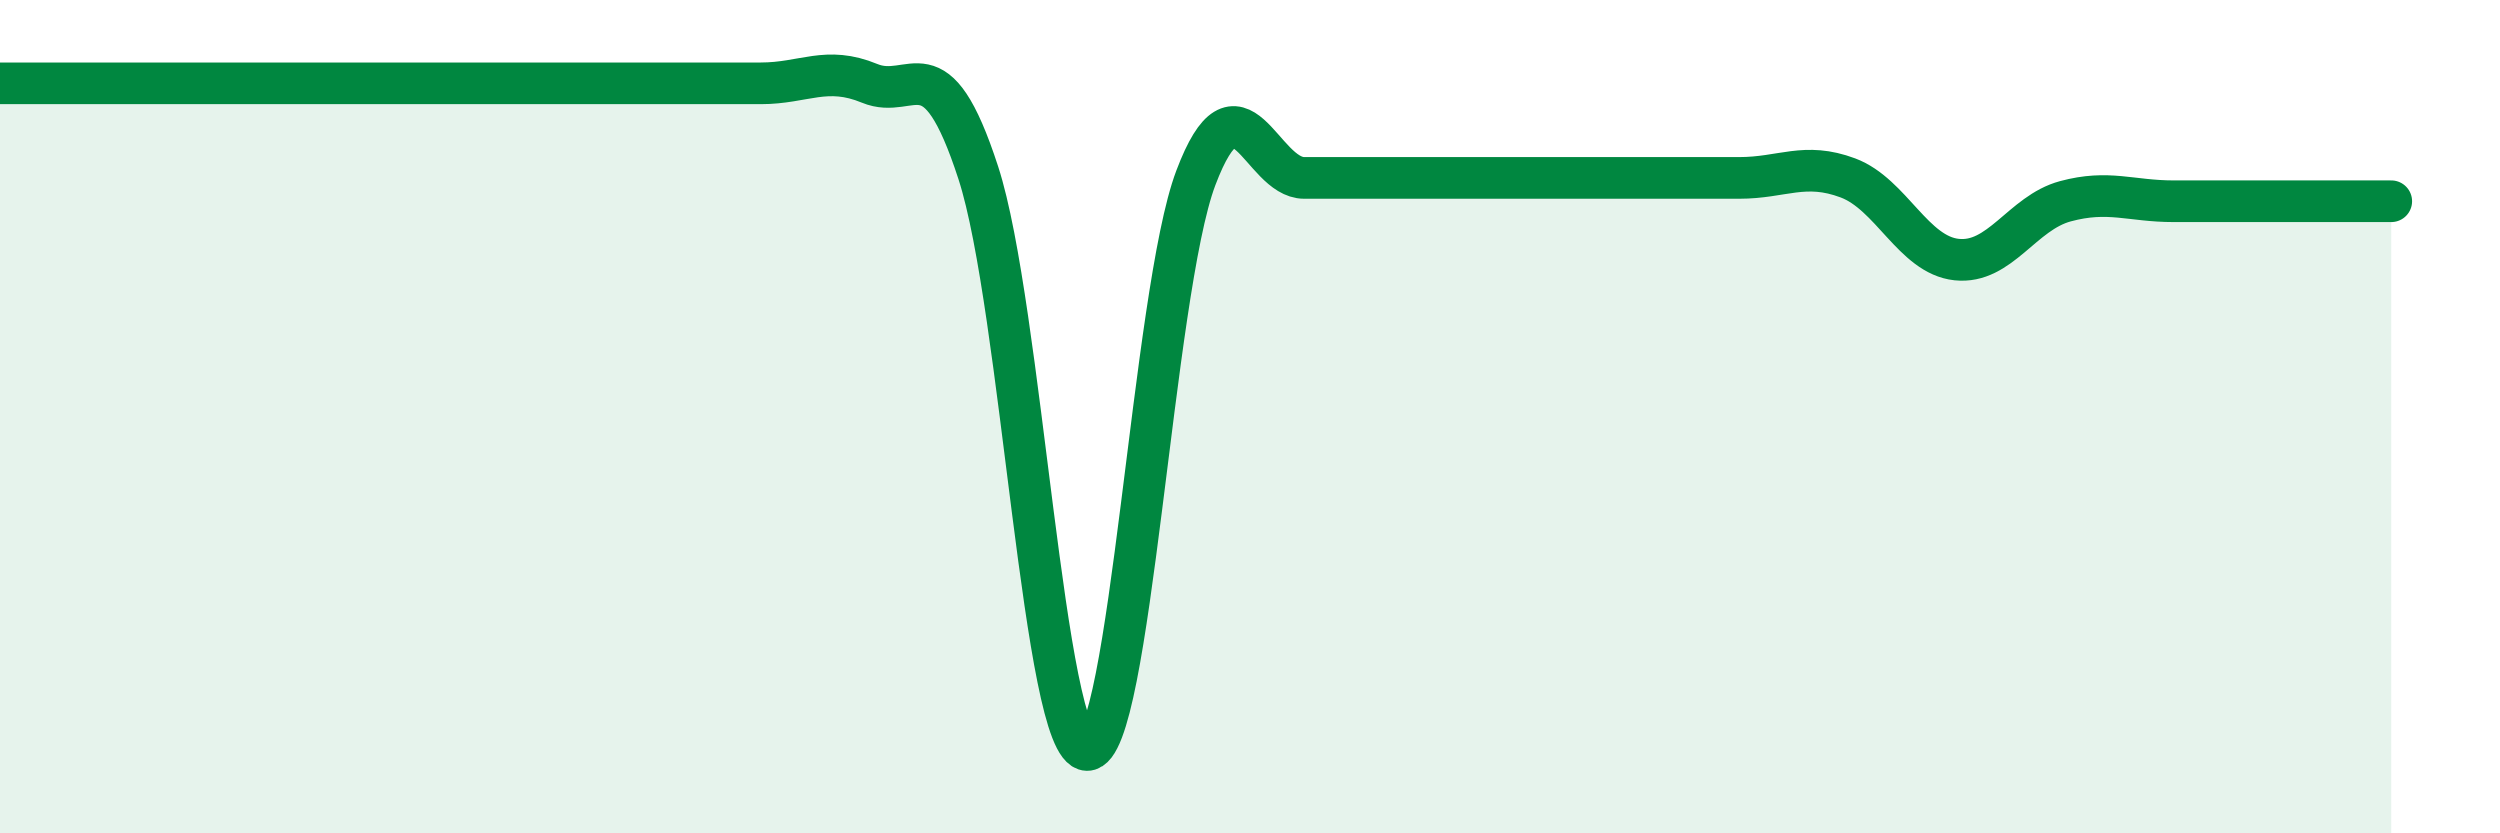 
    <svg width="60" height="20" viewBox="0 0 60 20" xmlns="http://www.w3.org/2000/svg">
      <path
        d="M 0,2 C 0.52,2 1.57,2 2.61,2 C 3.65,2 4.18,2 5.22,2 C 6.26,2 6.79,2 7.83,2 C 8.87,2 9.39,2 10.43,2 C 11.47,2 12,2 13.04,2 C 14.08,2 14.61,2 15.65,2 C 16.69,2 17.22,2 18.26,2 C 19.3,2 19.83,1.57 20.87,2 C 21.91,2.43 22.44,0.95 23.48,4.15 C 24.52,7.35 25.05,17.98 26.09,18 C 27.13,18.02 27.66,7.02 28.7,4.27 C 29.74,1.52 30.26,4.27 31.3,4.27 C 32.34,4.27 32.87,4.27 33.91,4.27 C 34.95,4.27 35.48,4.27 36.52,4.27 C 37.56,4.27 38.09,4.27 39.13,4.27 C 40.17,4.27 40.7,4.27 41.74,4.27 C 42.78,4.27 43.31,3.88 44.35,4.27 C 45.39,4.66 45.92,6.12 46.96,6.23 C 48,6.34 48.53,5.11 49.57,4.83 C 50.61,4.55 51.13,4.83 52.17,4.83 C 53.21,4.83 53.74,4.83 54.78,4.83 C 55.82,4.83 56.87,4.83 57.39,4.83L57.39 20L0 20Z"
        fill="#008740"
        opacity="0.1"
        stroke-linecap="round"
        stroke-linejoin="round"
      />
      <path
        d="M 0,2 C 0.52,2 1.57,2 2.61,2 C 3.65,2 4.18,2 5.22,2 C 6.26,2 6.79,2 7.83,2 C 8.87,2 9.39,2 10.43,2 C 11.47,2 12,2 13.04,2 C 14.08,2 14.61,2 15.65,2 C 16.69,2 17.22,2 18.26,2 C 19.3,2 19.83,1.57 20.87,2 C 21.91,2.43 22.44,0.95 23.48,4.15 C 24.52,7.35 25.05,17.98 26.09,18 C 27.13,18.02 27.66,7.02 28.7,4.27 C 29.74,1.52 30.26,4.27 31.3,4.27 C 32.34,4.27 32.87,4.27 33.91,4.27 C 34.95,4.27 35.48,4.27 36.52,4.27 C 37.56,4.27 38.09,4.27 39.13,4.27 C 40.17,4.27 40.7,4.27 41.74,4.27 C 42.78,4.27 43.31,3.88 44.35,4.27 C 45.39,4.66 45.92,6.12 46.96,6.23 C 48,6.34 48.53,5.11 49.57,4.83 C 50.61,4.55 51.13,4.83 52.17,4.83 C 53.21,4.83 53.74,4.83 54.78,4.83 C 55.82,4.83 56.87,4.83 57.39,4.83"
        stroke="#008740"
        stroke-width="1"
        fill="none"
        stroke-linecap="round"
        stroke-linejoin="round"
      />
    </svg>
  
